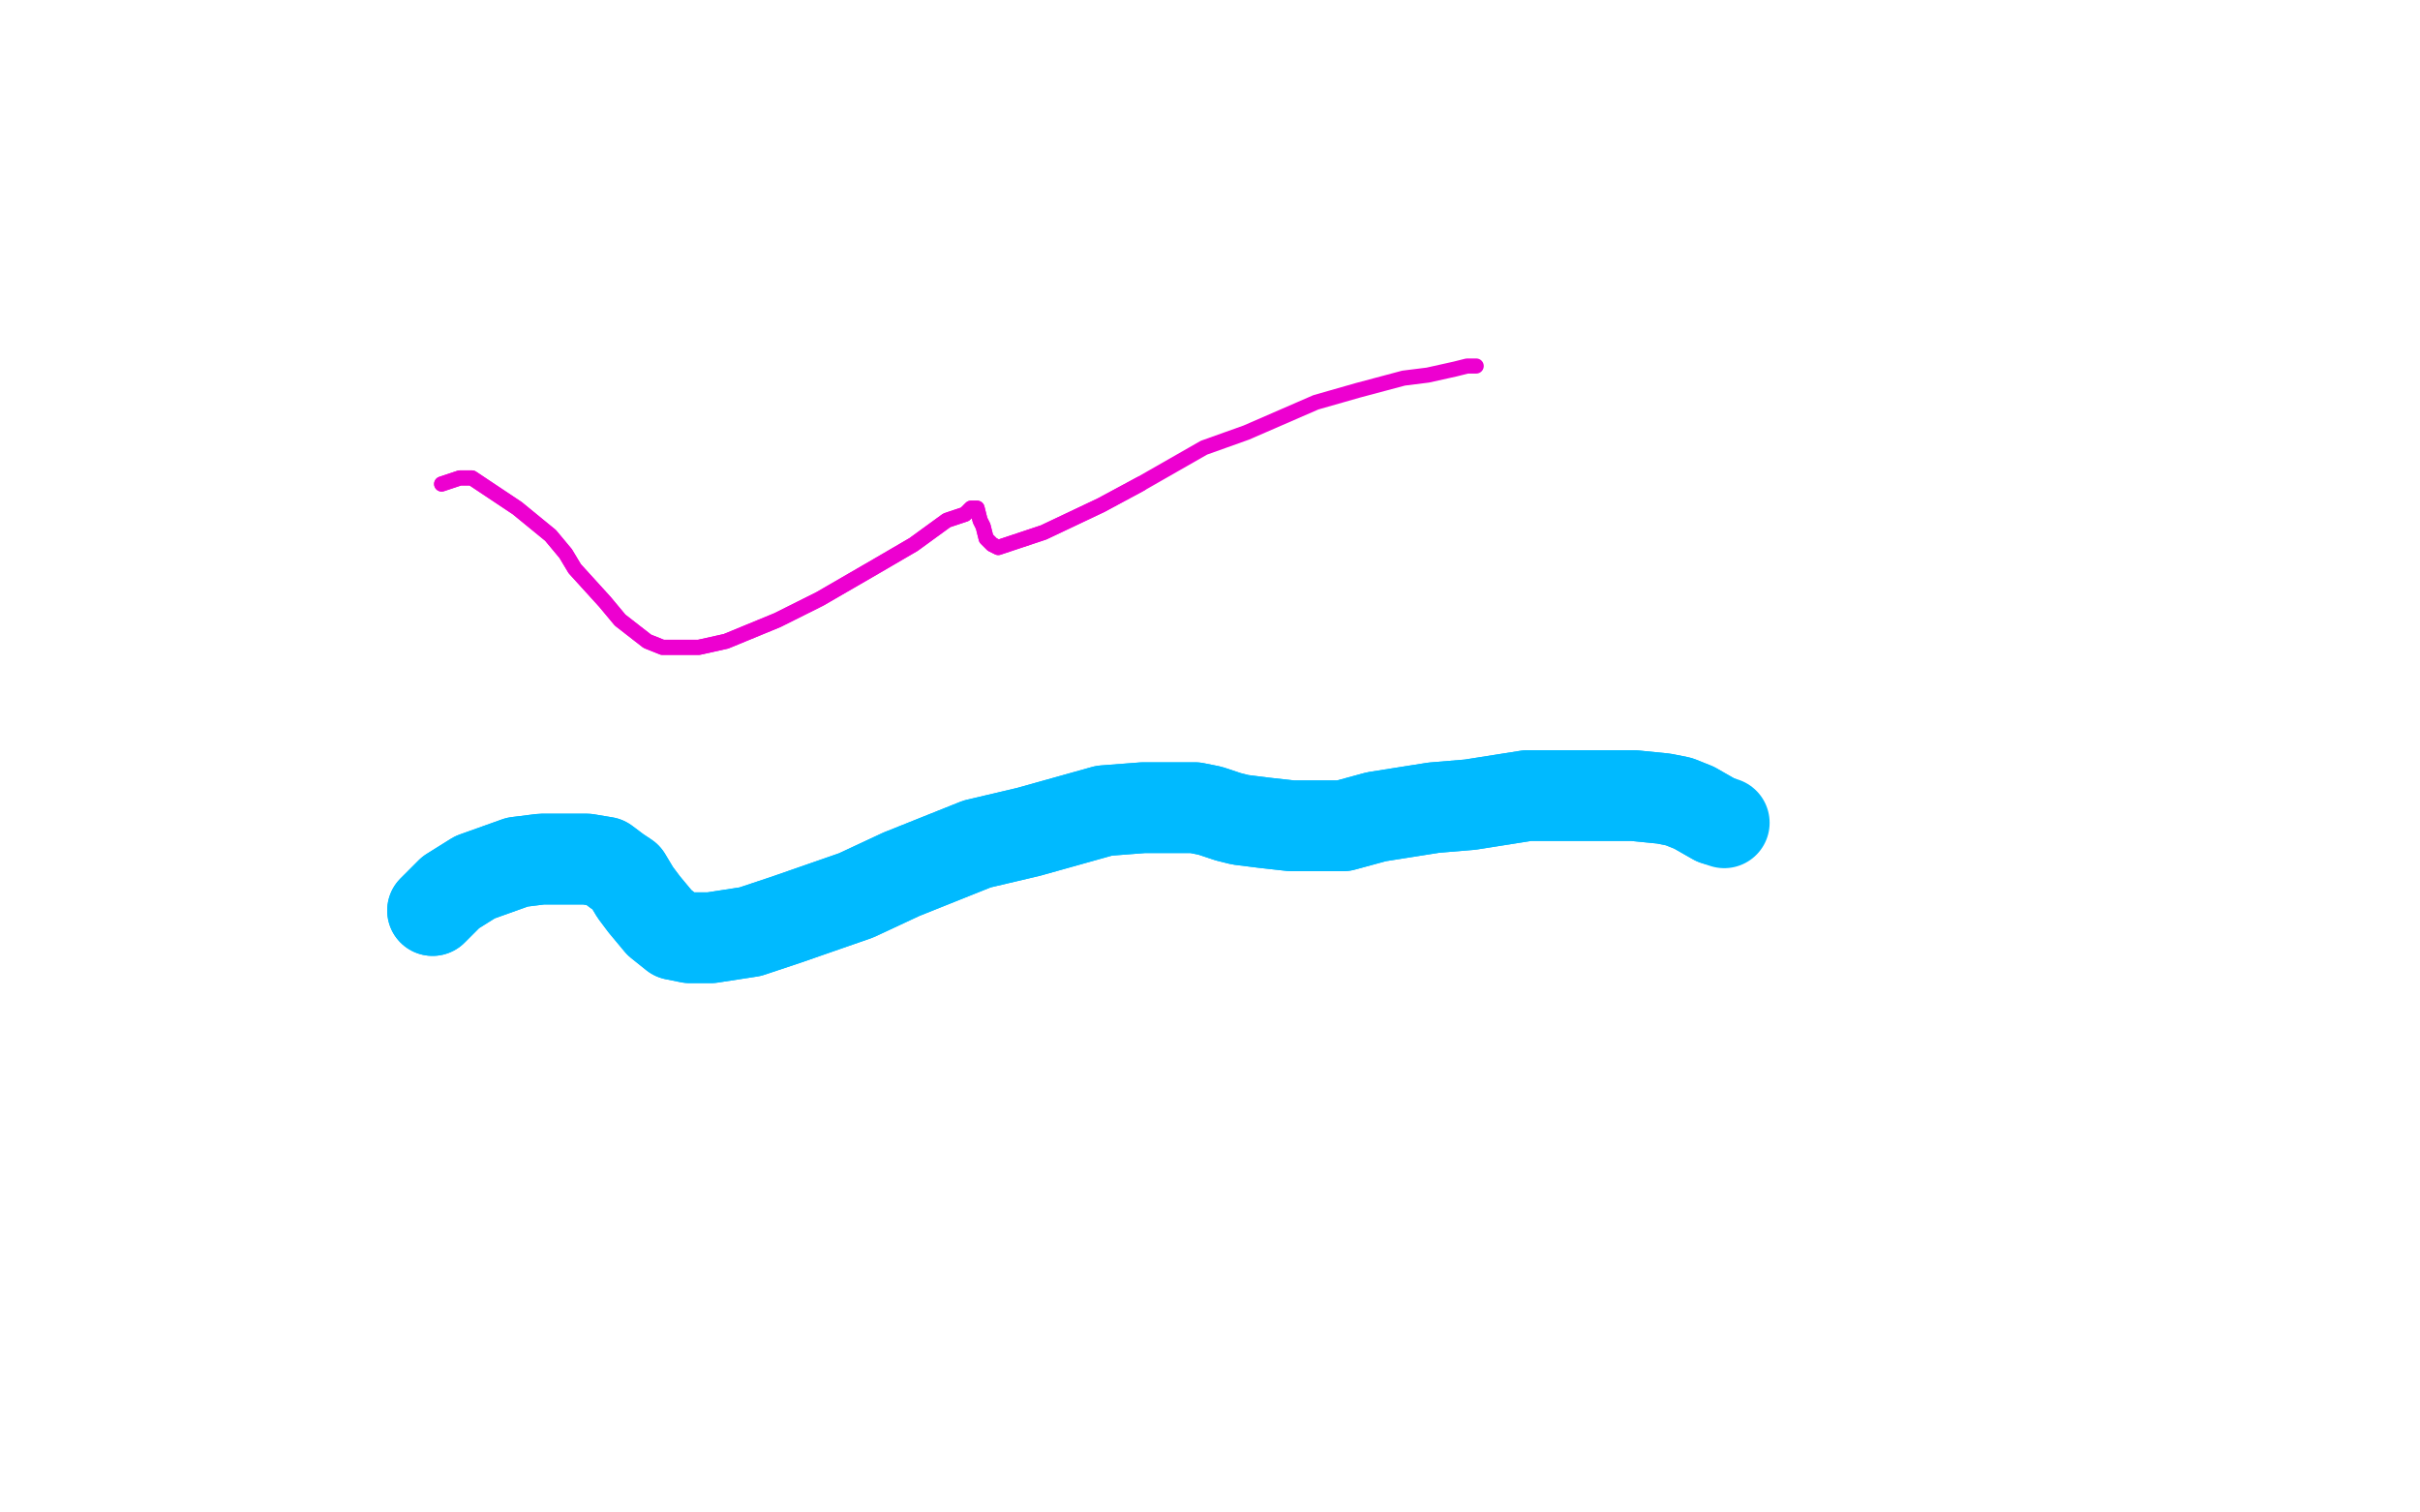 <?xml version="1.0" standalone="no"?>
<!DOCTYPE svg PUBLIC "-//W3C//DTD SVG 1.1//EN"
"http://www.w3.org/Graphics/SVG/1.1/DTD/svg11.dtd">

<svg width="800" height="500" version="1.1" xmlns="http://www.w3.org/2000/svg" xmlns:xlink="http://www.w3.org/1999/xlink" style="stroke-antialiasing: false"><desc>This SVG has been created on https://colorillo.com/</desc><rect x='0' y='0' width='800' height='500' style='fill: rgb(255,255,255); stroke-width:0' /><polyline points="146,160 152,158 152,158 156,158 156,158 165,164 165,164 171,168 171,168 182,177 182,177 187,183 187,183 190,188 190,188 200,199 200,199 205,205 205,205 214,212 214,212 219,214 219,214 231,214 240,212 257,205 271,198 290,187 302,180 313,172 319,170 321,168 322,168 323,168 324,172 325,174 326,178 328,180 330,181 336,179 345,176 364,167 377,160" style="fill: none; stroke: #ed00d0; stroke-width: 5; stroke-linejoin: round; stroke-linecap: round; stroke-antialiasing: false; stroke-antialias: 0; opacity: 1.0"/>
<polyline points="146,160 152,158 152,158 156,158 156,158 165,164 165,164 171,168 171,168 182,177 182,177 187,183 187,183 190,188 190,188 200,199 200,199 205,205 205,205 214,212 214,212 219,214 231,214 240,212 257,205 271,198 290,187 302,180 313,172 319,170 321,168 322,168 323,168 324,172 325,174 326,178 328,180 330,181 336,179 345,176 364,167 377,160 398,148 412,143 435,133 449,129 464,125 472,124 481,122 485,121 488,121" style="fill: none; stroke: #ed00d0; stroke-width: 5; stroke-linejoin: round; stroke-linecap: round; stroke-antialiasing: false; stroke-antialias: 0; opacity: 1.0"/>
<polyline points="143,301 149,295 149,295 157,290 157,290 171,285 171,285 179,284 179,284 188,284 188,284 194,284 194,284 200,285 200,285 204,288 204,288 207,290 207,290 210,295 210,295 213,299 218,305 223,309 228,310 235,310 248,308 260,304 283,296 298,289 323,279 340,275 365,268 378,267 386,267 395,267 400,268 406,270 410,271 418,272 427,273 444,273 455,270 474,267 486,266 505,263 516,263 533,263 540,263 550,264 555,265 560,267 567,271" style="fill: none; stroke: #00baff; stroke-width: 30; stroke-linejoin: round; stroke-linecap: round; stroke-antialiasing: false; stroke-antialias: 0; opacity: 1.0"/>
<polyline points="143,301 149,295 149,295 157,290 157,290 171,285 171,285 179,284 179,284 188,284 188,284 194,284 194,284 200,285 200,285 204,288 204,288 207,290 207,290 210,295 213,299 218,305 223,309 228,310 235,310 248,308 260,304 283,296 298,289 323,279 340,275 365,268 378,267 386,267 395,267 400,268 406,270 410,271 418,272 427,273 444,273 455,270 474,267 486,266 505,263 516,263 533,263 540,263 550,264 555,265 560,267 567,271 570,272" style="fill: none; stroke: #00baff; stroke-width: 30; stroke-linejoin: round; stroke-linecap: round; stroke-antialiasing: false; stroke-antialias: 0; opacity: 1.0"/>
</svg>
